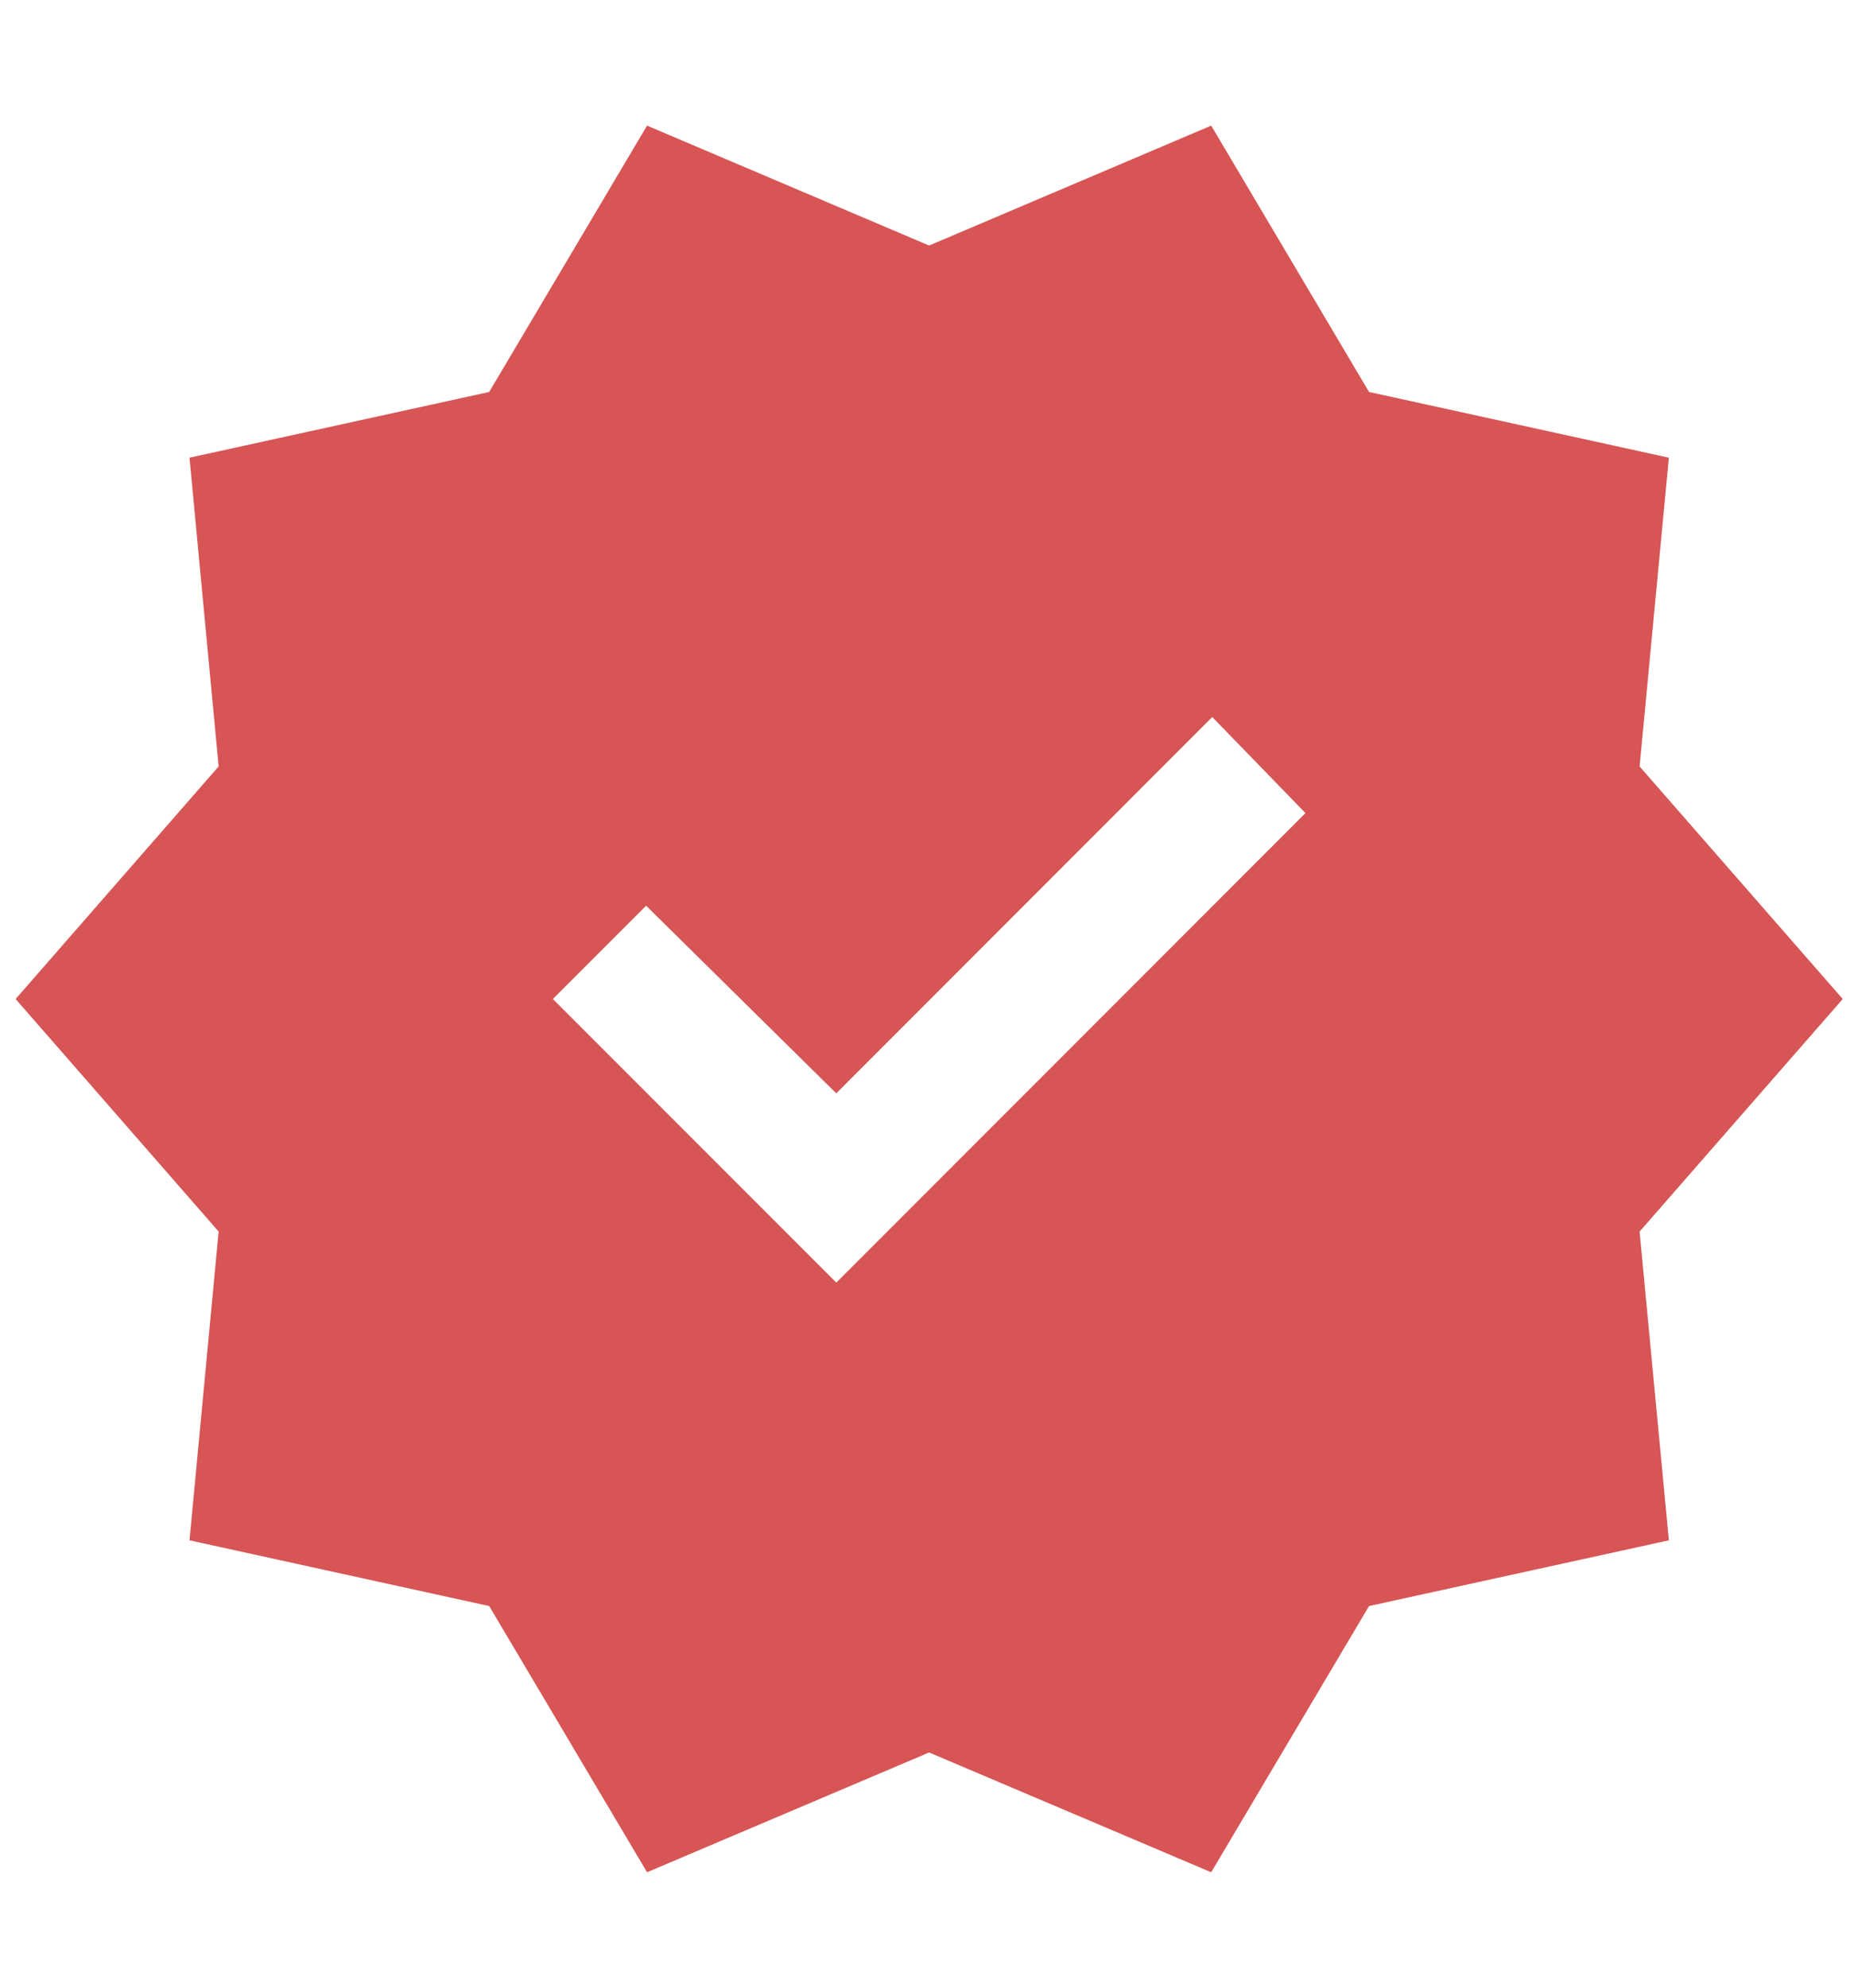 <svg width="14" height="15" viewBox="0 0 14 15" fill="none" xmlns="http://www.w3.org/2000/svg">
<path d="M4.886 14.129L3.694 12.12L1.431 11.624L1.651 9.294L0.118 7.539L1.651 5.784L1.431 3.454L3.694 2.958L4.886 0.948L7.016 1.853L9.146 0.948L10.338 2.958L12.602 3.454L12.381 5.784L13.915 7.539L12.381 9.294L12.602 11.624L10.338 12.12L9.146 14.129L7.016 13.225L4.886 14.129ZM6.315 9.679L9.858 6.136L9.154 5.411L6.315 8.251L4.879 6.835L4.175 7.539L6.315 9.679Z" fill="#D75555"/>
</svg>
